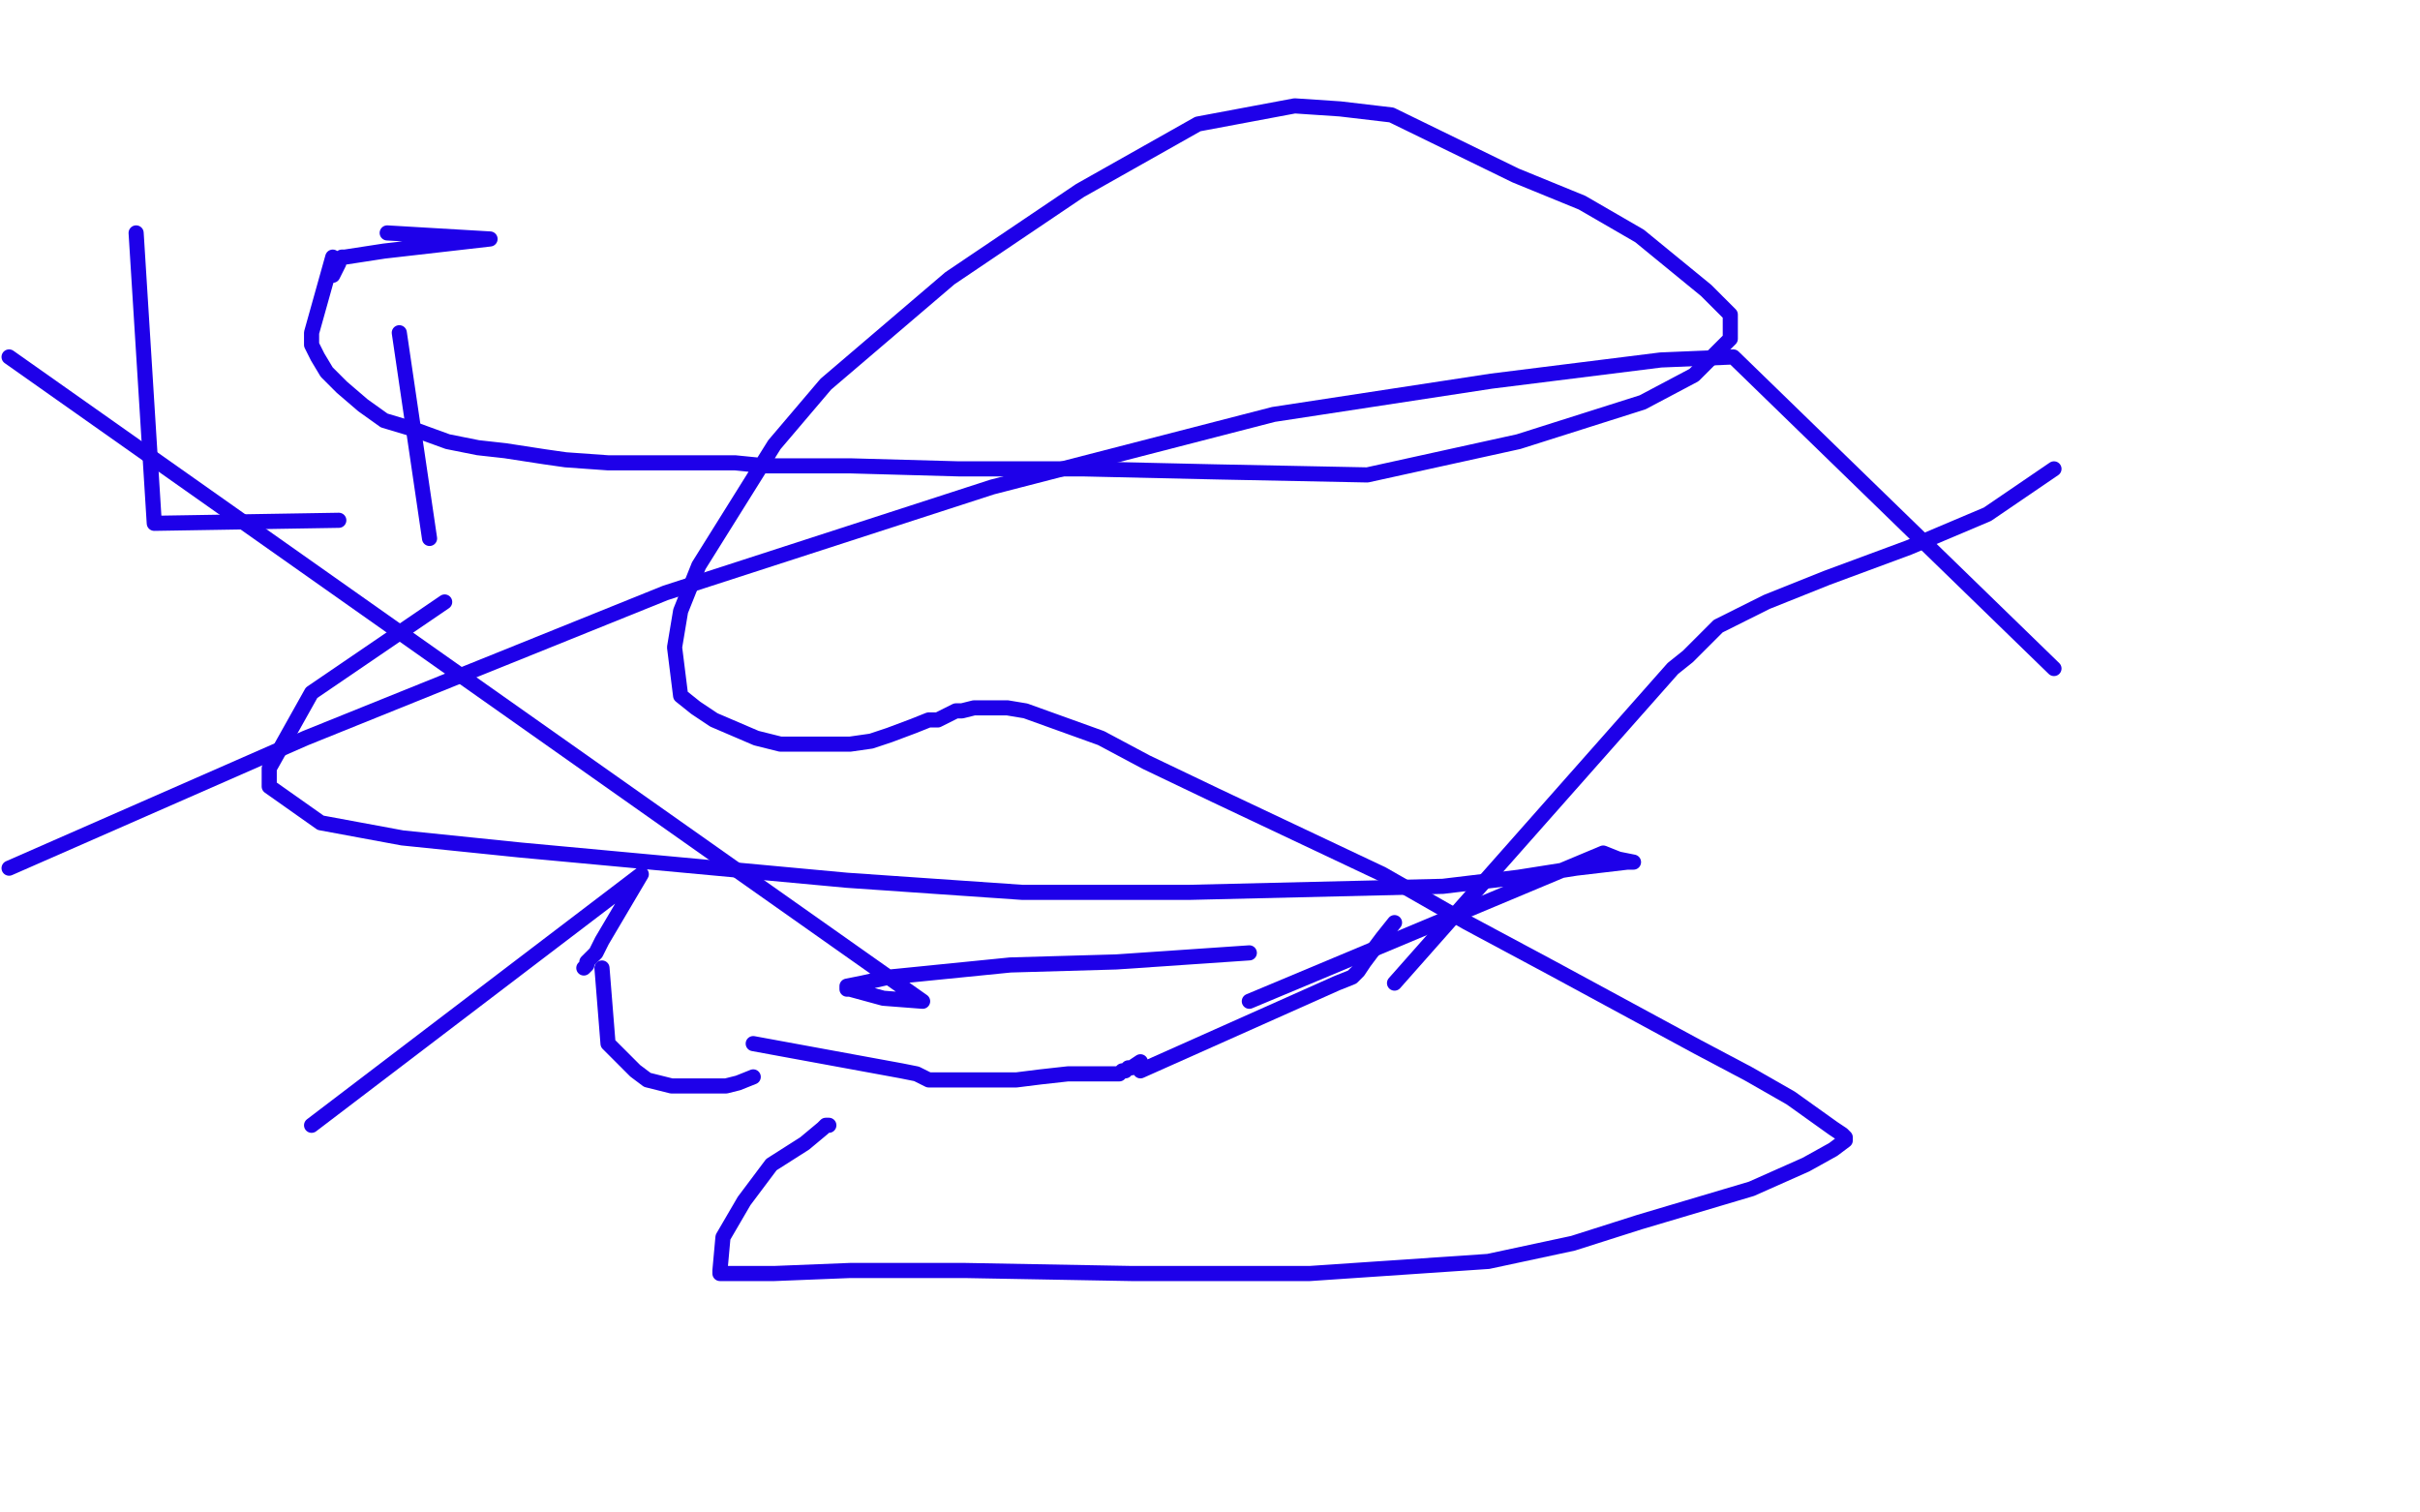 <?xml version="1.0" standalone="no"?>
<!DOCTYPE svg PUBLIC "-//W3C//DTD SVG 1.1//EN"
"http://www.w3.org/Graphics/SVG/1.1/DTD/svg11.dtd">

<svg width="800" height="500" version="1.1" xmlns="http://www.w3.org/2000/svg" xmlns:xlink="http://www.w3.org/1999/xlink" style="stroke-antialiasing: false"><desc>This SVG has been created on https://colorillo.com/</desc><rect x='0' y='0' width='800' height='500' style='fill: rgb(255,255,255); stroke-width:0' /><polyline points="45,77 51,173 112,172" style="fill: none; stroke: #1e00e9; stroke-width: 5; stroke-linejoin: round; stroke-linecap: round; stroke-antialiasing: false; stroke-antialias: 0; opacity: 1.0"/>
<polyline points="132,110 142,178" style="fill: none; stroke: #1e00e9; stroke-width: 5; stroke-linejoin: round; stroke-linecap: round; stroke-antialiasing: false; stroke-antialias: 0; opacity: 1.0"/>
<polyline points="128,77 162,79 127,83 114,85 113,85 113,85 112,86 112,86 112,87 112,87 110,91 110,91" style="fill: none; stroke: #1e00e9; stroke-width: 5; stroke-linejoin: round; stroke-linecap: round; stroke-antialiasing: false; stroke-antialias: 0; opacity: 1.0"/>
<polyline points="110,85 103,110 103,111 103,111 103,114 103,114 105,118 105,118 108,123 108,123 113,128 113,128 120,134 120,134 127,139 127,139 137,142 148,146 158,148 167,149 180,151 187,152 201,153 207,153 215,153 233,153 243,153 253,154 281,154 317,155 358,155 402,156 452,157 502,146 543,133 560,124 566,118 572,112 572,109 572,108 572,104 569,101 564,96 542,78 523,67 501,58 460,38 443,36 428,35 396,41 357,63 314,92 273,127 256,147 231,187 225,202 223,214 225,230 230,234 236,238 250,244 258,246 266,246 281,246 288,245 294,243 302,240 307,238 310,238 316,235 318,235 322,234 327,234 333,234 339,235 364,244 379,252 402,263 457,289 485,305 513,320 561,346 578,355 592,363 606,373 609,375 610,376 610,377 606,380 597,385 579,393 542,404 520,411 492,417 433,421 404,421 374,421 319,420 299,420 281,420 256,421 247,421 239,421 238,421 238,420 239,409 246,397 255,385 266,378 272,373 273,372 274,372" style="fill: none; stroke: #1e00e9; stroke-width: 5; stroke-linejoin: round; stroke-linecap: round; stroke-antialiasing: false; stroke-antialias: 0; opacity: 1.0"/>
<polyline points="103,372 212,289 199,311 197,315 197,315 194,318 194,318 194,319 194,319 193,320 193,320" style="fill: none; stroke: #1e00e9; stroke-width: 5; stroke-linejoin: round; stroke-linecap: round; stroke-antialiasing: false; stroke-antialias: 0; opacity: 1.0"/>
<polyline points="199,320 201,345 206,350 206,350 210,354 210,354 214,357 214,357 222,359 222,359 226,359 226,359 231,359 231,359 240,359 240,359 244,358 244,358 249,356 249,356" style="fill: none; stroke: #1e00e9; stroke-width: 5; stroke-linejoin: round; stroke-linecap: round; stroke-antialiasing: false; stroke-antialias: 0; opacity: 1.0"/>
<polyline points="249,345 298,354 303,355 303,355 307,357 307,357 308,357 308,357 309,357 309,357 311,357 311,357 314,357 314,357 324,357 324,357 336,357 344,356 353,355 367,355 370,355 371,354 372,354 373,353 374,353 377,351" style="fill: none; stroke: #1e00e9; stroke-width: 5; stroke-linejoin: round; stroke-linecap: round; stroke-antialiasing: false; stroke-antialias: 0; opacity: 1.0"/>
<polyline points="377,354 442,325 447,323 447,323 448,322 448,322 449,321 451,318 457,310 461,305" style="fill: none; stroke: #1e00e9; stroke-width: 5; stroke-linejoin: round; stroke-linecap: round; stroke-antialiasing: false; stroke-antialias: 0; opacity: 1.0"/>
<polyline points="461,325 553,221 558,217 558,217 568,207 568,207 584,199 584,199 604,191 604,191 631,181 631,181 657,170 657,170 679,155 679,155" style="fill: none; stroke: #1e00e9; stroke-width: 5; stroke-linejoin: round; stroke-linecap: round; stroke-antialiasing: false; stroke-antialias: 0; opacity: 1.0"/>
<polyline points="679,221 573,118 549,119 549,119 493,126 493,126 421,137 421,137 328,161 328,161 220,196 220,196 101,244 101,244 3,287 3,287" style="fill: none; stroke: #1e00e9; stroke-width: 5; stroke-linejoin: round; stroke-linecap: round; stroke-antialiasing: false; stroke-antialias: 0; opacity: 1.0"/>
<polyline points="3,118 305,331 292,330 292,330 281,327 281,327 280,327 280,327 280,326 280,326 285,325 285,325 294,323 294,323 334,319 334,319 369,318 369,318 413,315 413,315" style="fill: none; stroke: #1e00e9; stroke-width: 5; stroke-linejoin: round; stroke-linecap: round; stroke-antialiasing: false; stroke-antialias: 0; opacity: 1.0"/>
<polyline points="413,331 530,282 535,284 535,284 540,285 540,285 538,285 538,285 521,287 521,287 502,290 502,290 477,293 477,293 393,295 338,295 280,291 172,281 133,277 106,272 89,260 89,254 103,229 147,199" style="fill: none; stroke: #1e00e9; stroke-width: 5; stroke-linejoin: round; stroke-linecap: round; stroke-antialiasing: false; stroke-antialias: 0; opacity: 1.0"/>
</svg>
